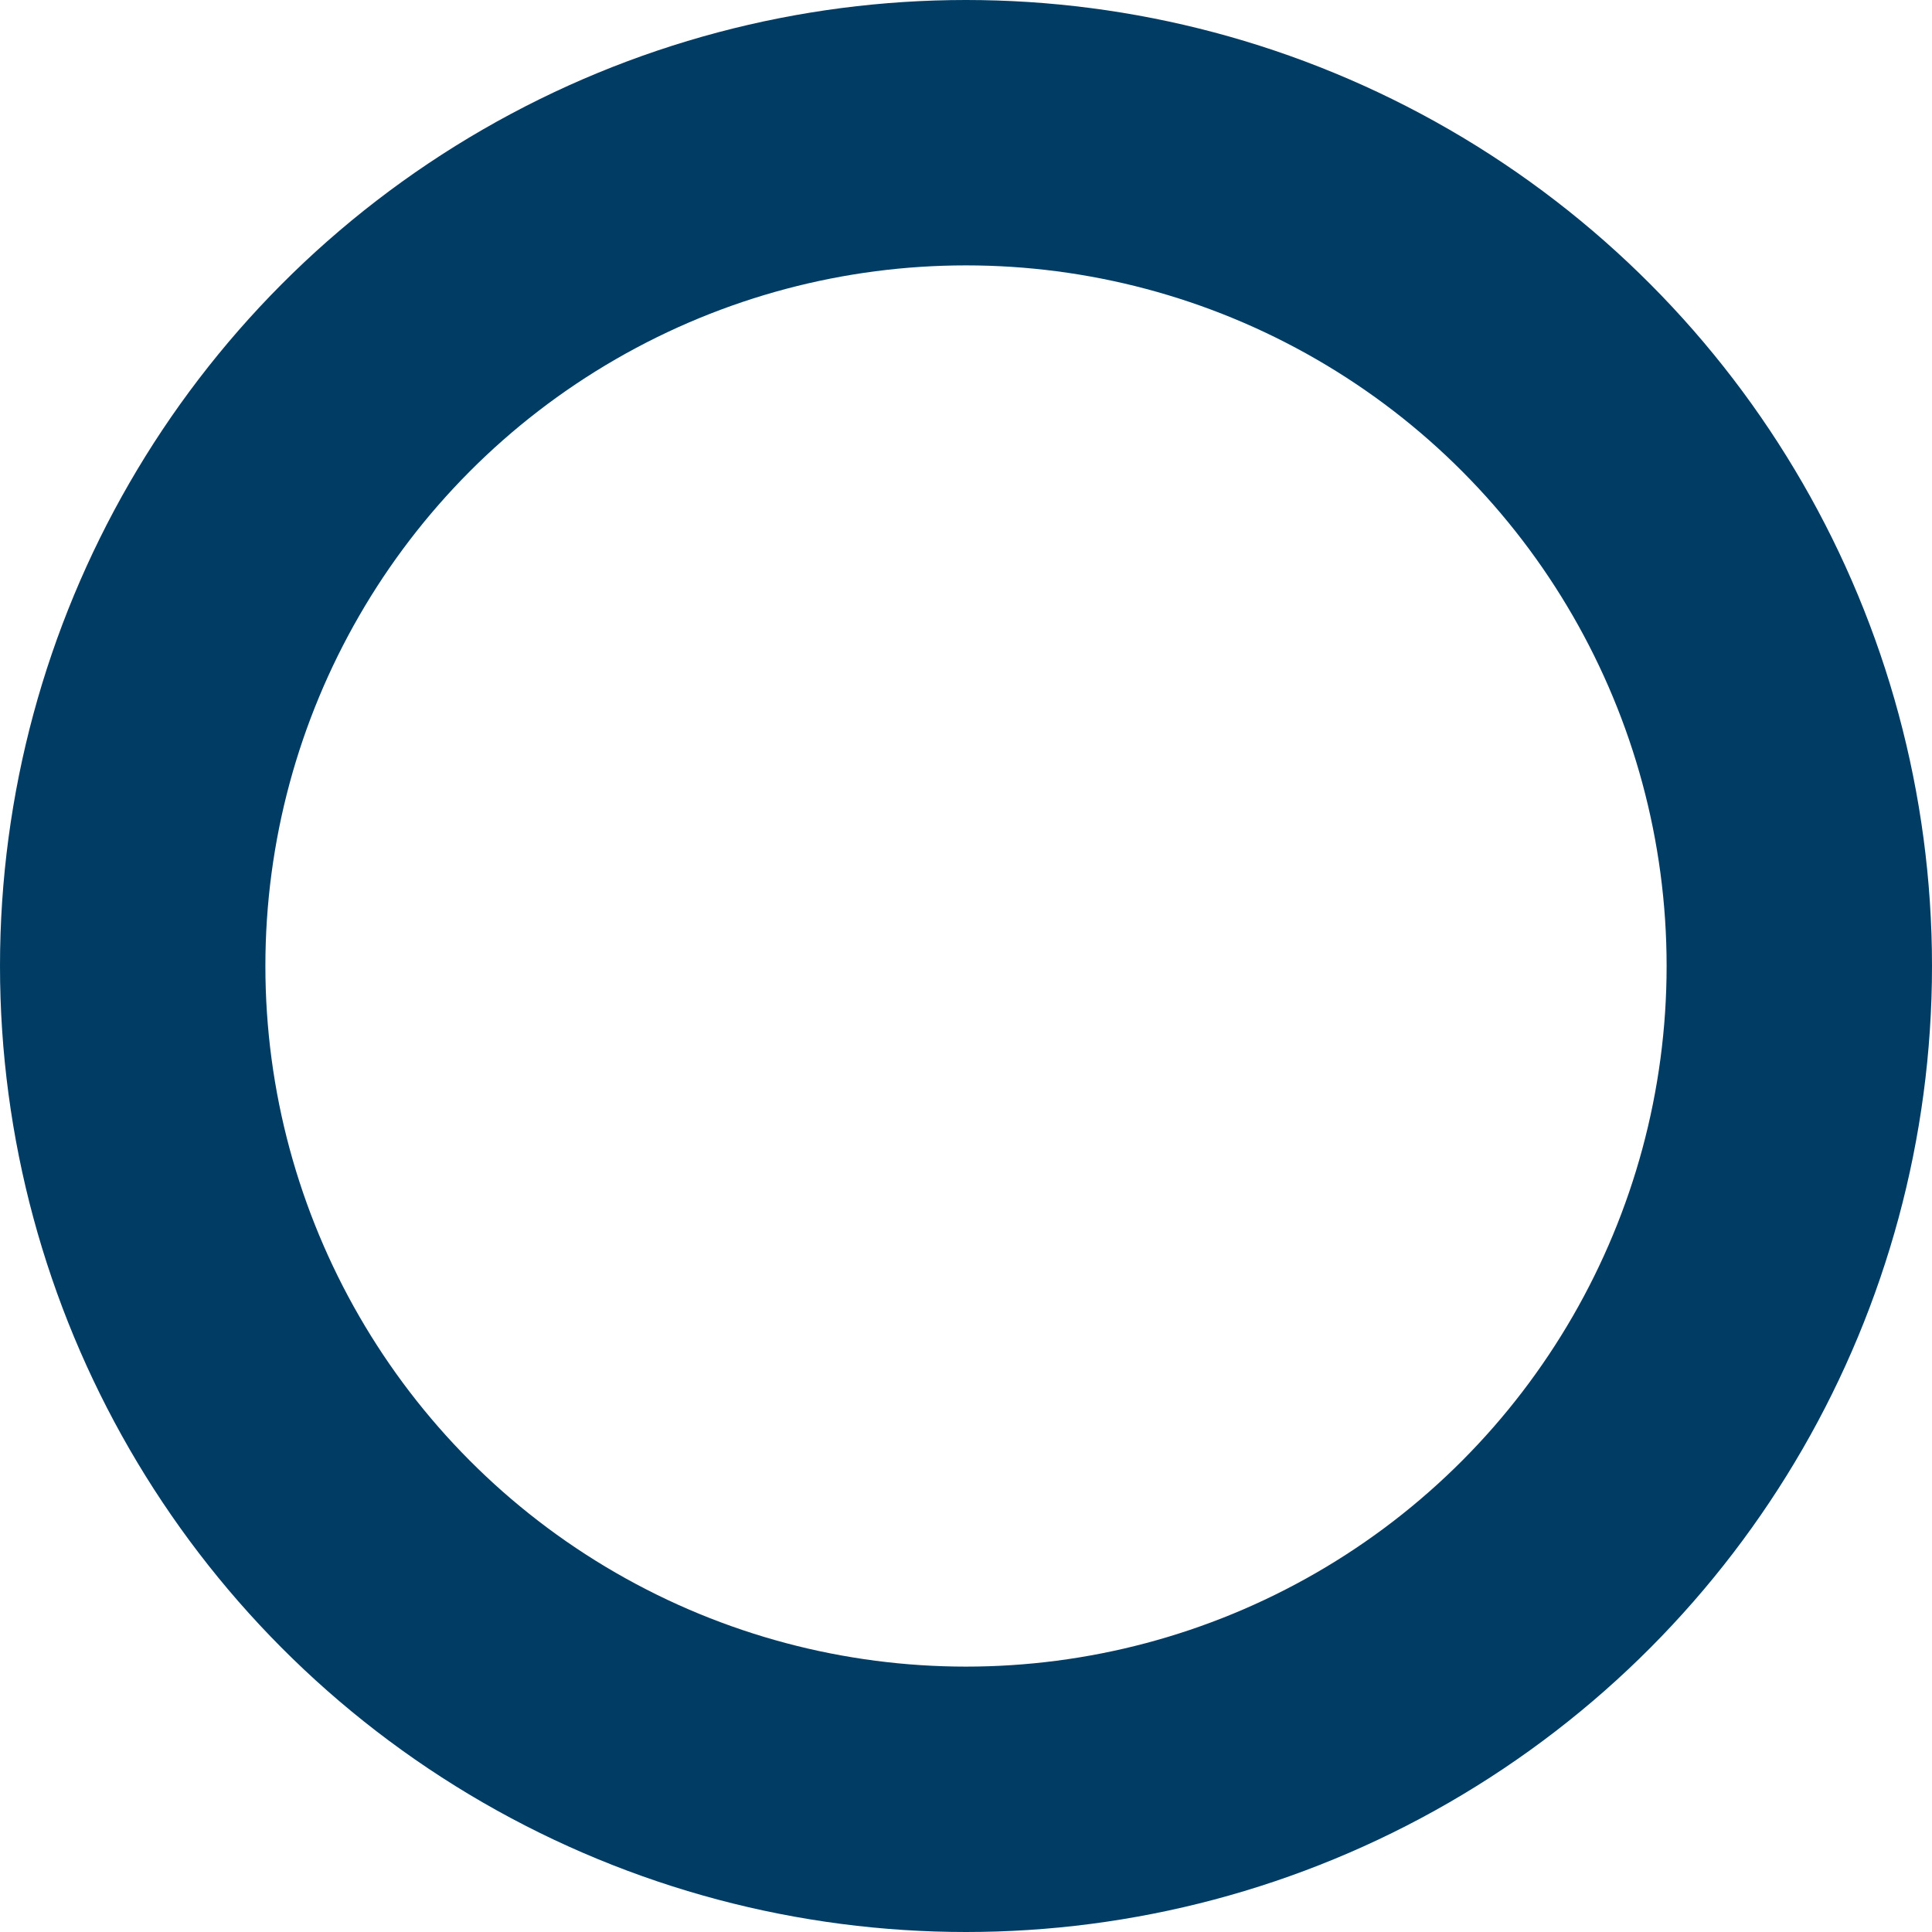 <svg xmlns="http://www.w3.org/2000/svg" width="182" height="182" viewBox="0 0 182 182">
  <g id="Ellipse_30" data-name="Ellipse 30" fill="none" stroke="#003c64" stroke-width="25">
    <circle cx="91" cy="91" r="91" stroke="none"/>
    <circle cx="91" cy="91" r="78.5" fill="none"/>
  </g>
</svg>
